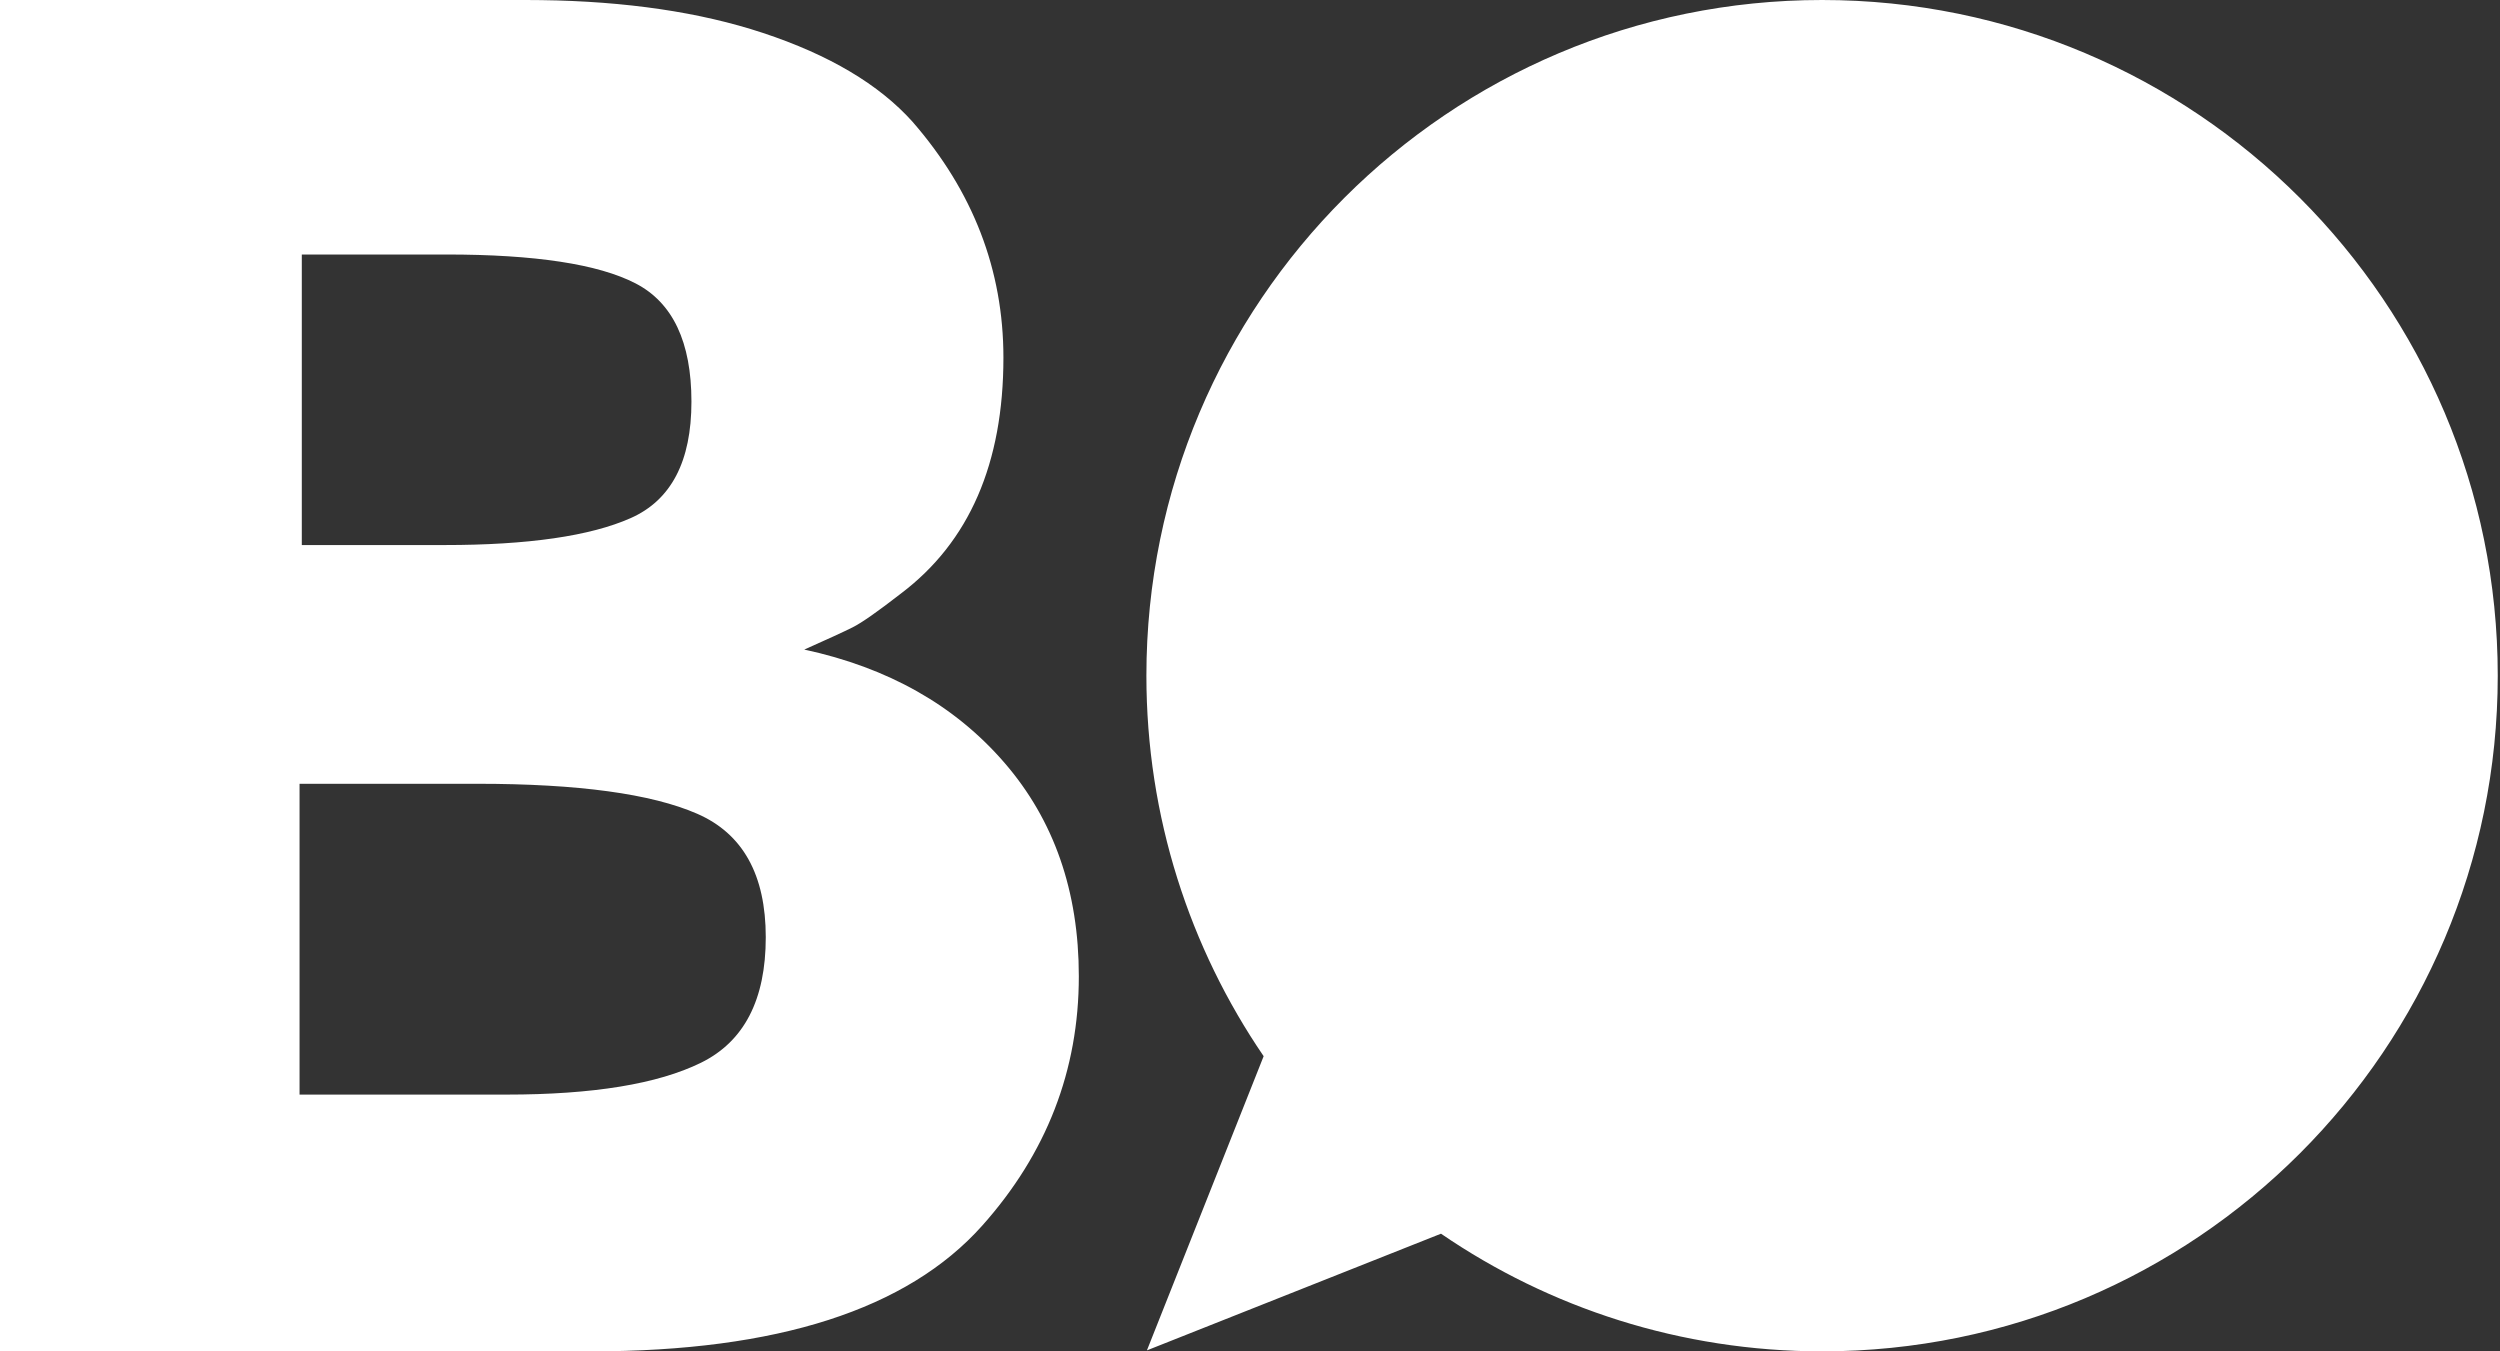 <?xml version="1.0" encoding="UTF-8"?> <svg xmlns="http://www.w3.org/2000/svg" xmlns:xlink="http://www.w3.org/1999/xlink" width="111px" height="60px" viewBox="0 0 111 60"><rect x="0" y="0" width="111" height="60" fill="#333333" stroke="none"/><!-- Generator: Sketch 64 (93537) - https://sketch.com --><title>BSpeaker_White@1x</title><desc>Created with Sketch.</desc><g id="Bobby-speaker" stroke="none" stroke-width="1" fill="none" fill-rule="evenodd"><g id="Artboard-Copy-5" transform="translate(-200, -72)" fill="#FFFFFF"><path d="M280.9,72 C297.469,72 310.9,85.431 310.9,102 C310.9,118.569 297.469,132 280.9,132 C274.623,132 268.796,130.072 263.98,126.776 L250.923,131.957 L256.106,118.895 C252.821,114.083 250.9,108.266 250.9,102 C250.9,85.431 264.331,72 280.9,72 Z M223.349,72 L224.021,72.005 C227.8,72.056 231.081,72.54 233.865,73.459 C236.812,74.432 239.03,75.748 240.518,77.408 C243.207,80.498 244.552,83.989 244.552,87.88 C244.552,92.572 243.036,96.063 240.003,98.352 C238.972,99.153 238.257,99.654 237.856,99.854 C237.456,100.054 236.741,100.383 235.71,100.841 C239.43,101.642 242.392,103.316 244.595,105.863 C246.798,108.409 247.9,111.571 247.9,115.348 C247.9,119.525 246.469,123.216 243.608,126.421 C240.289,130.14 234.509,132 226.268,132 L226.268,132 L200,132 L200,72 L223.349,72 Z M221.202,106.8 L213.3,106.8 L213.3,120.6 L222.49,120.6 C226.327,120.6 229.204,120.129 231.123,119.186 C233.041,118.243 234,116.386 234,113.614 C234,110.843 232.984,109.014 230.951,108.129 C228.918,107.243 225.668,106.8 221.202,106.8 L221.202,106.8 Z M219.823,83.3 L213.4,83.3 L213.4,96.2 L219.738,96.2 C223.449,96.2 226.204,95.801 228.002,95.004 C229.801,94.207 230.7,92.484 230.7,89.835 C230.7,87.187 229.872,85.436 228.216,84.581 C226.561,83.727 223.763,83.3 219.823,83.3 L219.823,83.3 Z" id="BSpeaker_White"></path></g></g></svg> 